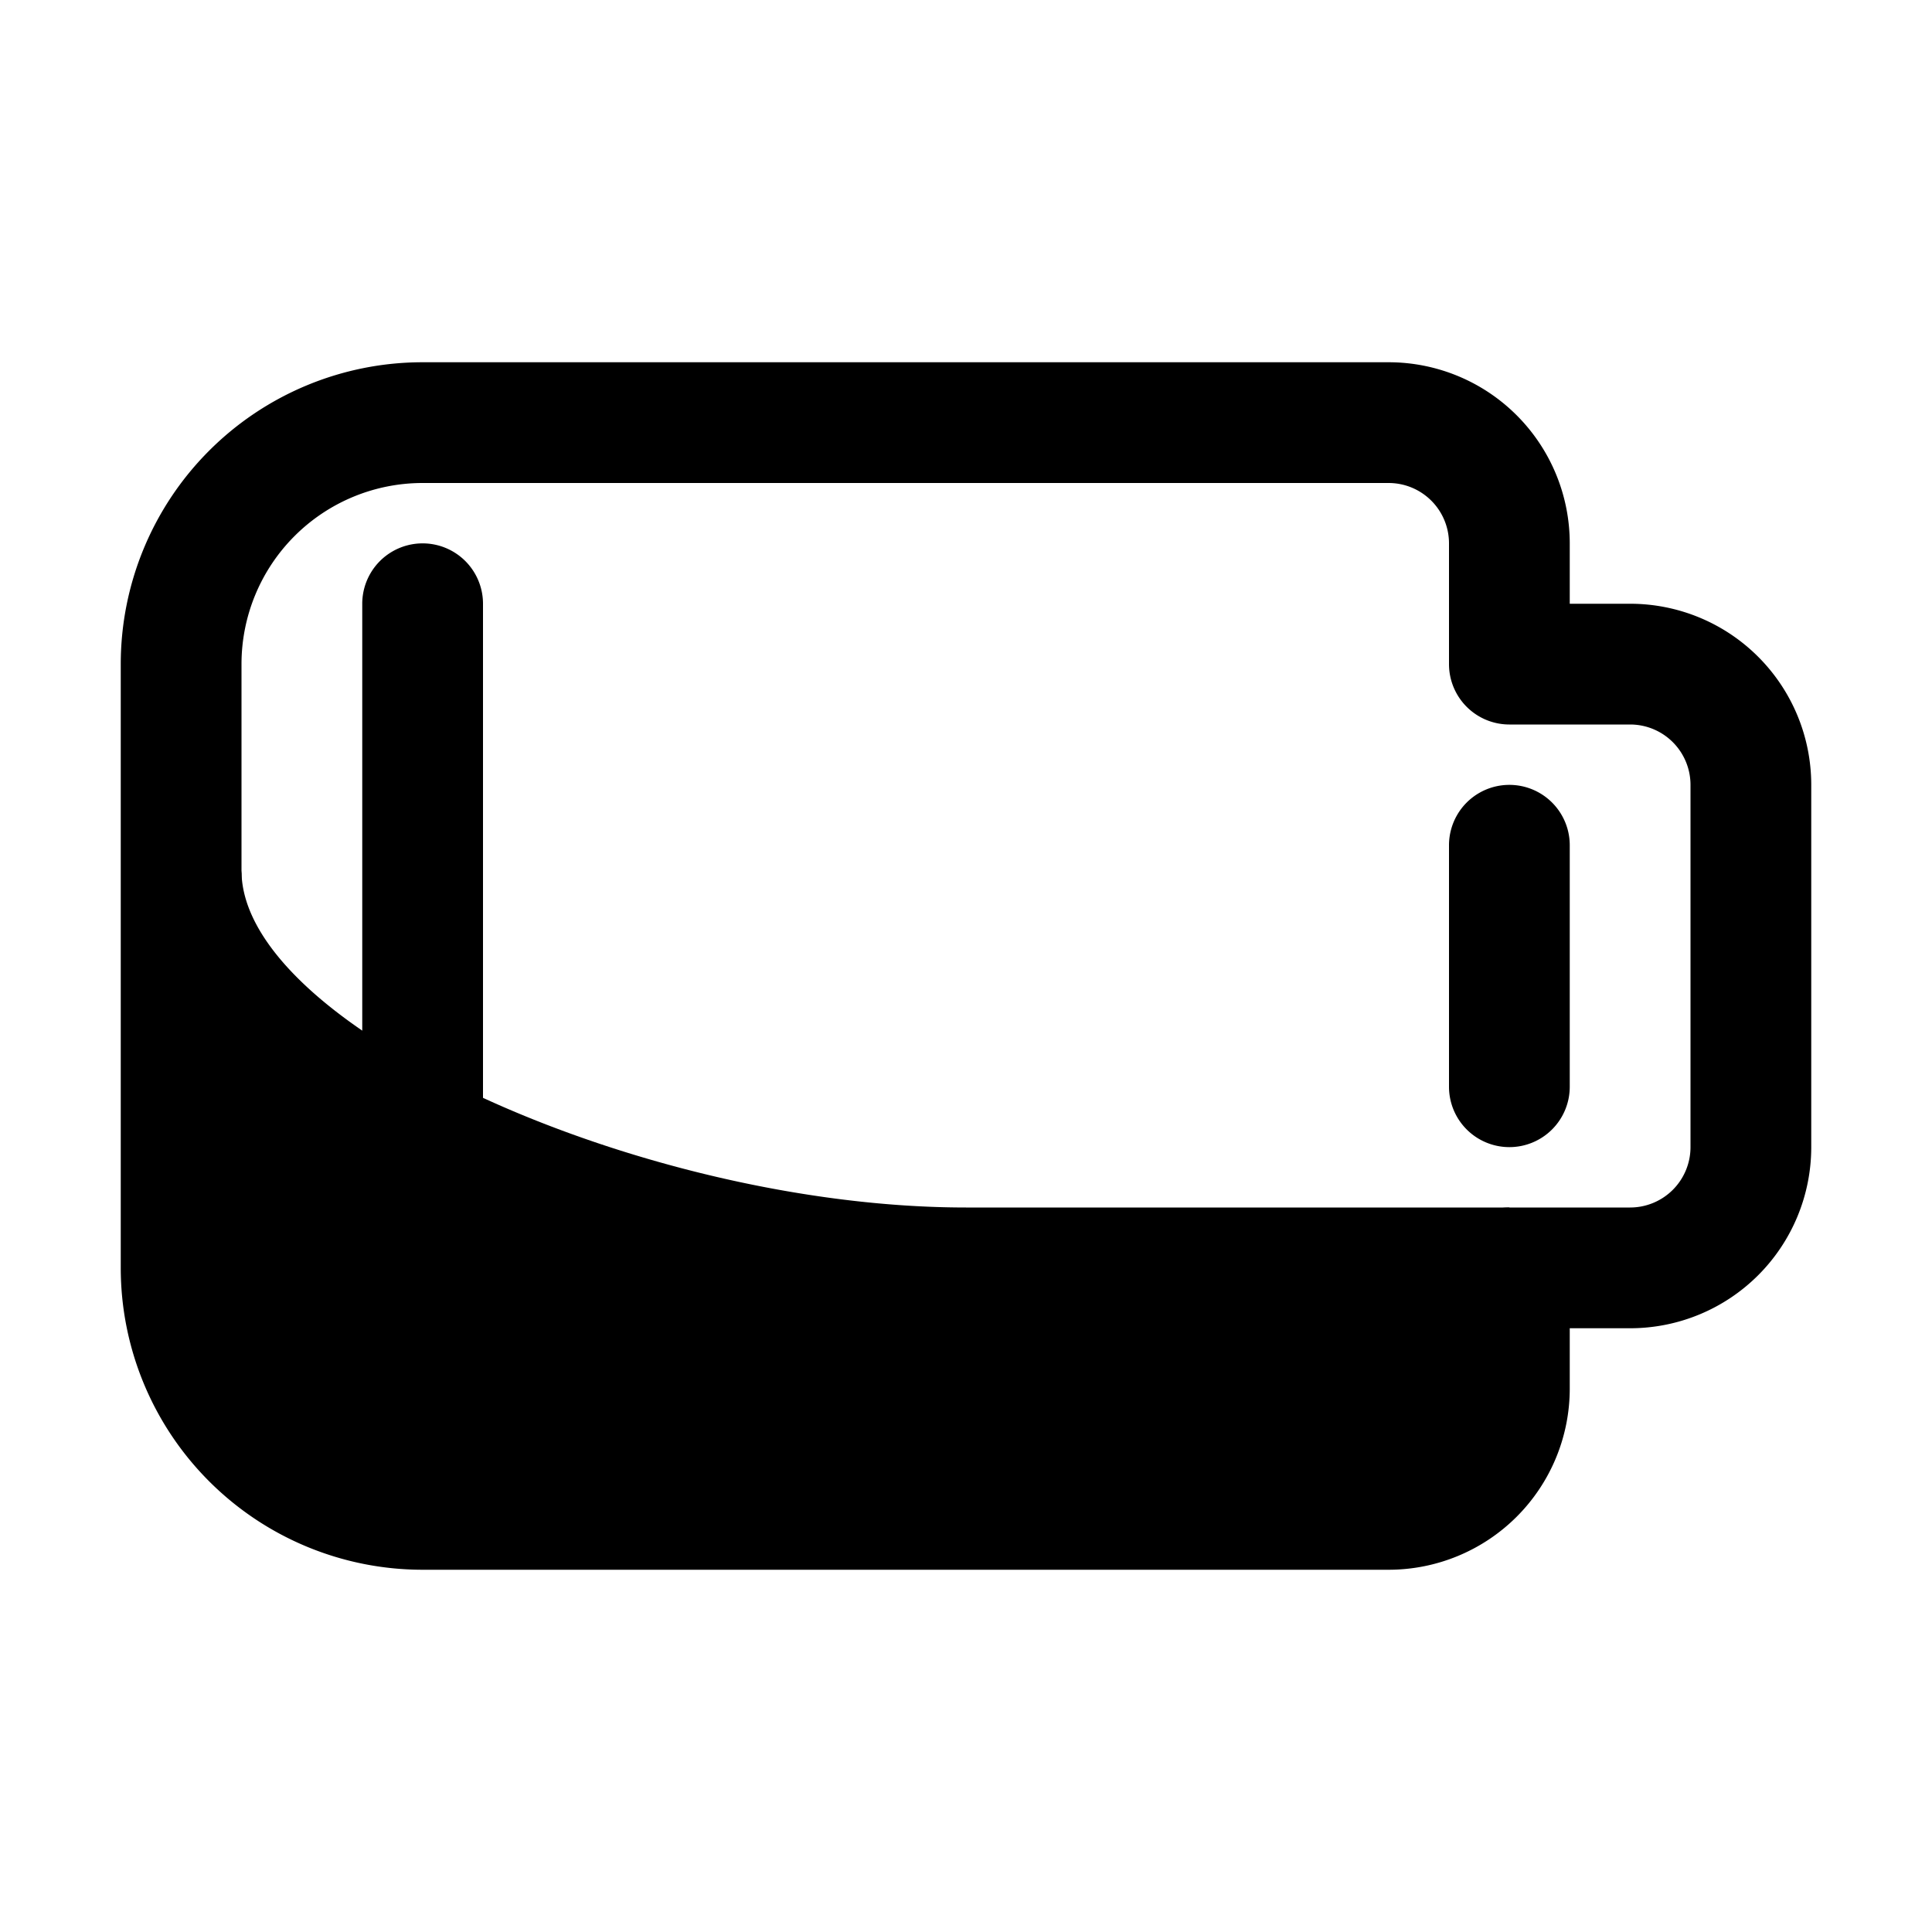 <?xml version="1.0" ?>
<svg fill="#000000" width="800px" height="800px" viewBox="0 0 32 32" xmlns="http://www.w3.org/2000/svg">
<title/>
<g data-name="Layer 70" id="Layer_70">
<path d="M25,19a1,1,0,0,1-1-1V14a1,1,0,0,1,2,0v4A1,1,0,0,1,25,19Z"/>
<path d="M7,23a1,1,0,0,1-1-1V10a1,1,0,0,1,2,0V22A1,1,0,0,1,7,23Z"/>
<path d="M23,26H7a5,5,0,0,1-5-5V11A5,5,0,0,1,7,6H23a3,3,0,0,1,3,3v1h1a3,3,0,0,1,3,3v6a3,3,0,0,1-3,3H26v1A3,3,0,0,1,23,26ZM7,8a3,3,0,0,0-3,3V21a3,3,0,0,0,3,3H23a1,1,0,0,0,1-1V21a1,1,0,0,1,1-1h2a1,1,0,0,0,1-1V13a1,1,0,0,0-1-1H25a1,1,0,0,1-1-1V9a1,1,0,0,0-1-1Z"/>
<path d="M7,25.31H23A2.74,2.74,0,0,0,25.47,23L25,20H16c-5.37,0-12-3-12-5.58l-.91,6.67A4.12,4.12,0,0,0,7,25.31Z"/>
</g>
</svg>